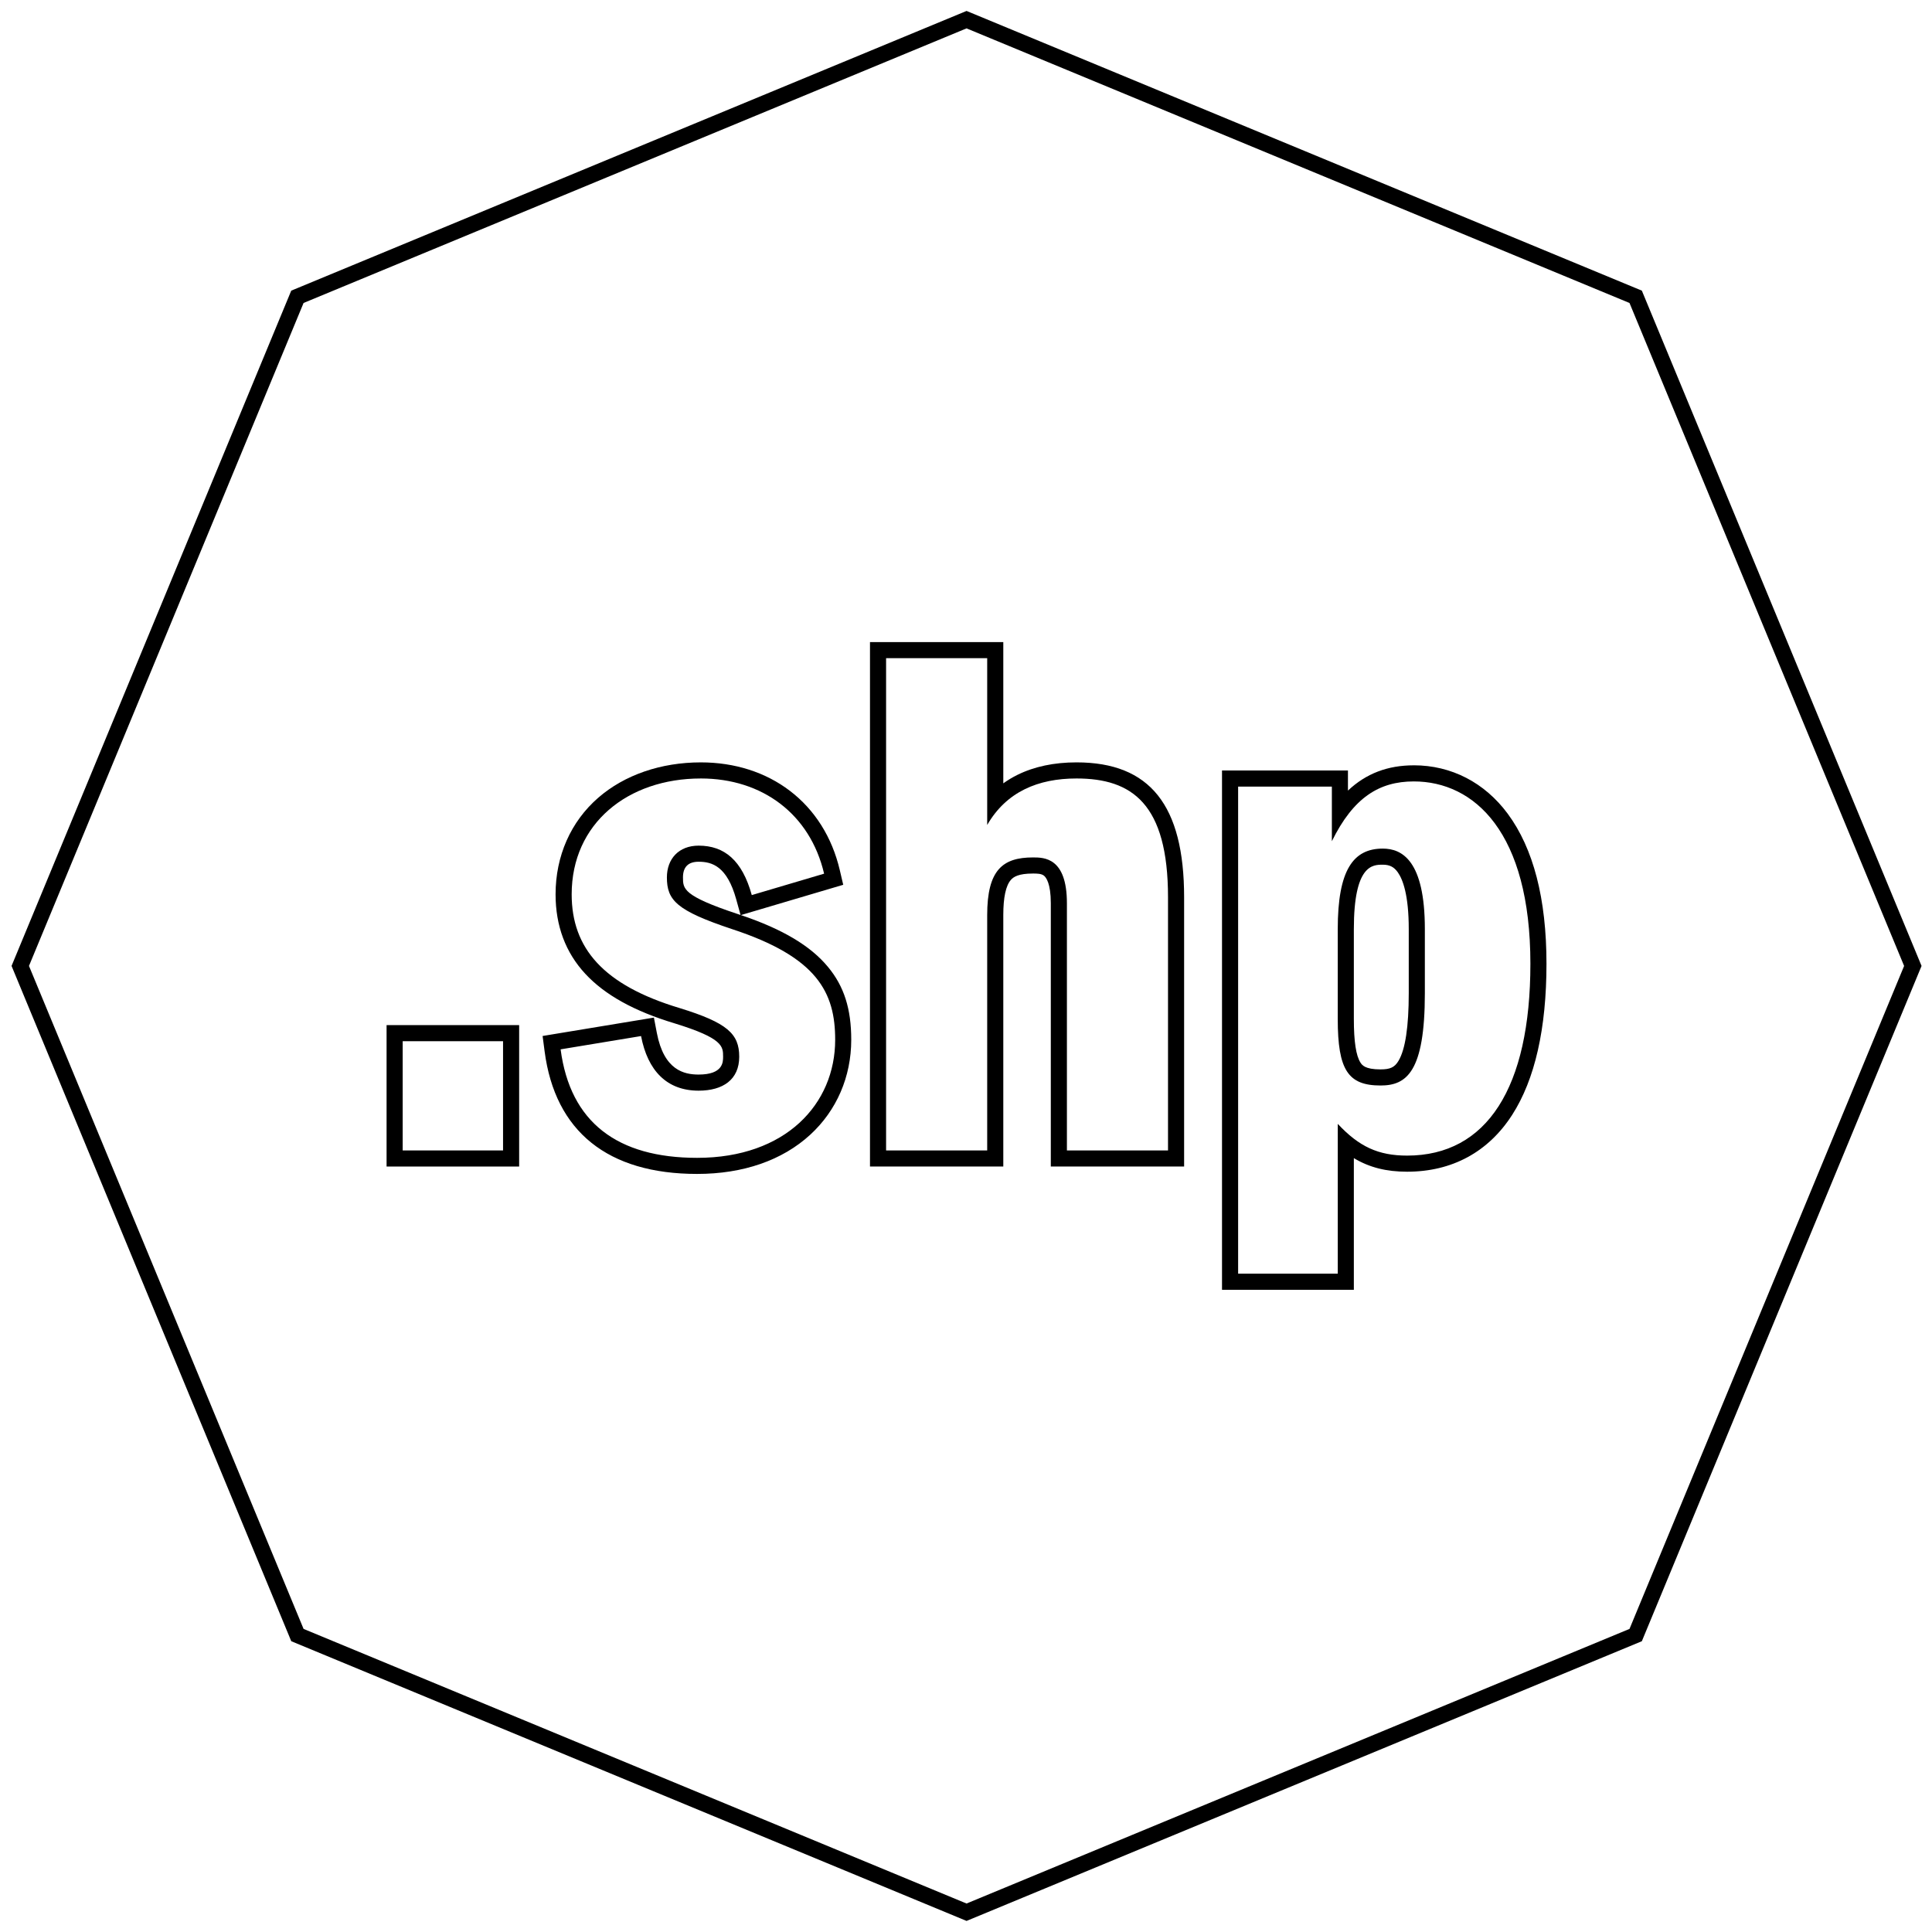 <?xml version="1.0" encoding="UTF-8"?><svg id="Layer_1" xmlns="http://www.w3.org/2000/svg" viewBox="0 0 1080 1080"><g><path d="M281.21,582.04v61.06h-56.11v-61.06h56.11m9-9h-74.11v79.06h74.11v-79.06h0Z"/><path d="M391.78,435.17c34.24,0,61.06,19.8,68.9,53.22l-40.43,11.97c-5.36-19.39-15.27-27.64-29.71-27.64-11.14,0-17.74,7.43-17.74,17.74,0,12.79,5.36,18.56,36.31,28.88,47.86,15.68,57.76,35.48,57.76,61.89,0,35.89-27.64,66.01-77.15,66.01-44.56,0-70.96-19.8-76.33-60.65l44.97-7.43c3.71,19.39,14.44,30.53,32.18,30.53,13.62,0,22.69-6.19,22.69-18.98s-6.6-18.98-33.42-27.23c-42.49-12.79-60.24-33.42-60.24-63.54,0-39.61,31.36-64.77,72.2-64.77m0-9c-22.31,0-42.66,7.01-57.32,19.74-15.4,13.38-23.88,32.57-23.88,54.03,0,17.57,5.58,32.51,16.58,44.38,10.98,11.85,27.34,20.93,50.03,27.76,27.04,8.32,27.04,12.87,27.04,18.62,0,2.99,0,9.98-13.69,9.98-8.11,0-19.35-2.41-23.34-23.22l-1.65-8.62-8.66,1.43-44.97,7.43-8.59,1.42,1.13,8.63c5.88,44.8,35.36,68.48,85.25,68.48,25.73,0,47.6-7.58,63.22-21.91,14.78-13.56,22.93-32.42,22.93-53.1,0-17.3-4.01-29.85-13-40.71-9.8-11.83-25.31-21.07-48.68-28.98l8.62-2.55,40.43-11.97,8.15-2.41-1.94-8.27c-4.3-18.32-13.93-33.62-27.85-44.24-13.65-10.42-30.88-15.92-49.81-15.92h0Zm22.2,85.3c-.68-.23-1.38-.46-2.07-.69-30.11-10.04-30.11-13.91-30.11-20.33,0-5.8,2.94-8.74,8.74-8.74,7.52,0,15.9,2.5,21.03,21.04l2.41,8.72h0Z"/><path d="M551.85,367.92v93.24c10.73-18.57,28.47-25.99,49.92-25.99,30.94,0,51.16,14.03,51.16,66.42v141.51h-56.52v-138.21c0-25.58-12.79-25.58-18.98-25.58-16.92,0-25.58,7.01-25.58,32.18v131.61h-56.52V367.92h56.52m9-9h-74.52v293.18h74.52v-140.61c0-9.8,1.42-16.4,4.22-19.61,1.45-1.66,4.17-3.57,12.36-3.57,2.19,0,4.67,0,6.17,1.21,1.15,.92,3.81,4.27,3.81,15.37v147.21h74.52v-150.51c0-51.46-19.12-75.42-60.16-75.42-12.52,0-23.61,2.34-32.97,6.96-2.8,1.38-5.45,2.97-7.95,4.76v-78.97h0Z"/><path d="M790.31,436.82c33.83,0,65.19,28.47,65.19,101.9,0,69.31-24.34,107.27-68.9,107.27-16.09,0-26.82-4.95-38.78-17.74v83.75h-55.7V439.71h52.4v30.53c11.97-24.34,26.4-33.42,45.8-33.42m-18.57,169.98c14.44,0,24.75-7.43,24.75-51.57v-35.89c0-38.37-12.79-44.97-23.52-44.97-16.5,0-25.17,11.97-25.17,44.97v50.33c0,28.47,5.78,37.13,23.93,37.13m18.57-178.98c-14.6,0-26.67,4.57-36.8,14.13v-11.24h-70.4v290.29h73.7v-73.6c8.79,5.28,18.24,7.59,29.78,7.59,25.07,0,45.38-10.99,58.73-31.78,12.72-19.81,19.17-48.24,19.17-84.49s-7.29-64.43-21.67-83.85c-12.92-17.45-31.57-27.06-52.51-27.06h0Zm-18.57,169.98c-8.76,0-10.36-2.46-11.22-3.79-2.49-3.85-3.71-11.81-3.71-24.34v-50.33c0-35.97,10.52-35.97,16.17-35.97,3.84,0,6.28,1.24,8.42,4.28,2.78,3.95,6.1,12.65,6.1,31.69v35.89c0,18.68-1.92,31.38-5.7,37.74-2.17,3.66-4.62,4.83-10.06,4.83h0Z"/></g><path d="M540.3,15.86l370.6,153.51,153.51,370.6-153.51,370.6-370.6,153.51-370.6-153.51L16.2,539.96,169.7,169.36,540.3,15.86m0-9.74L162.81,162.47,6.46,539.96l156.36,377.49,377.49,156.36,377.49-156.36,156.36-377.49-156.36-377.49L540.3,6.11h0Z"/></svg>
